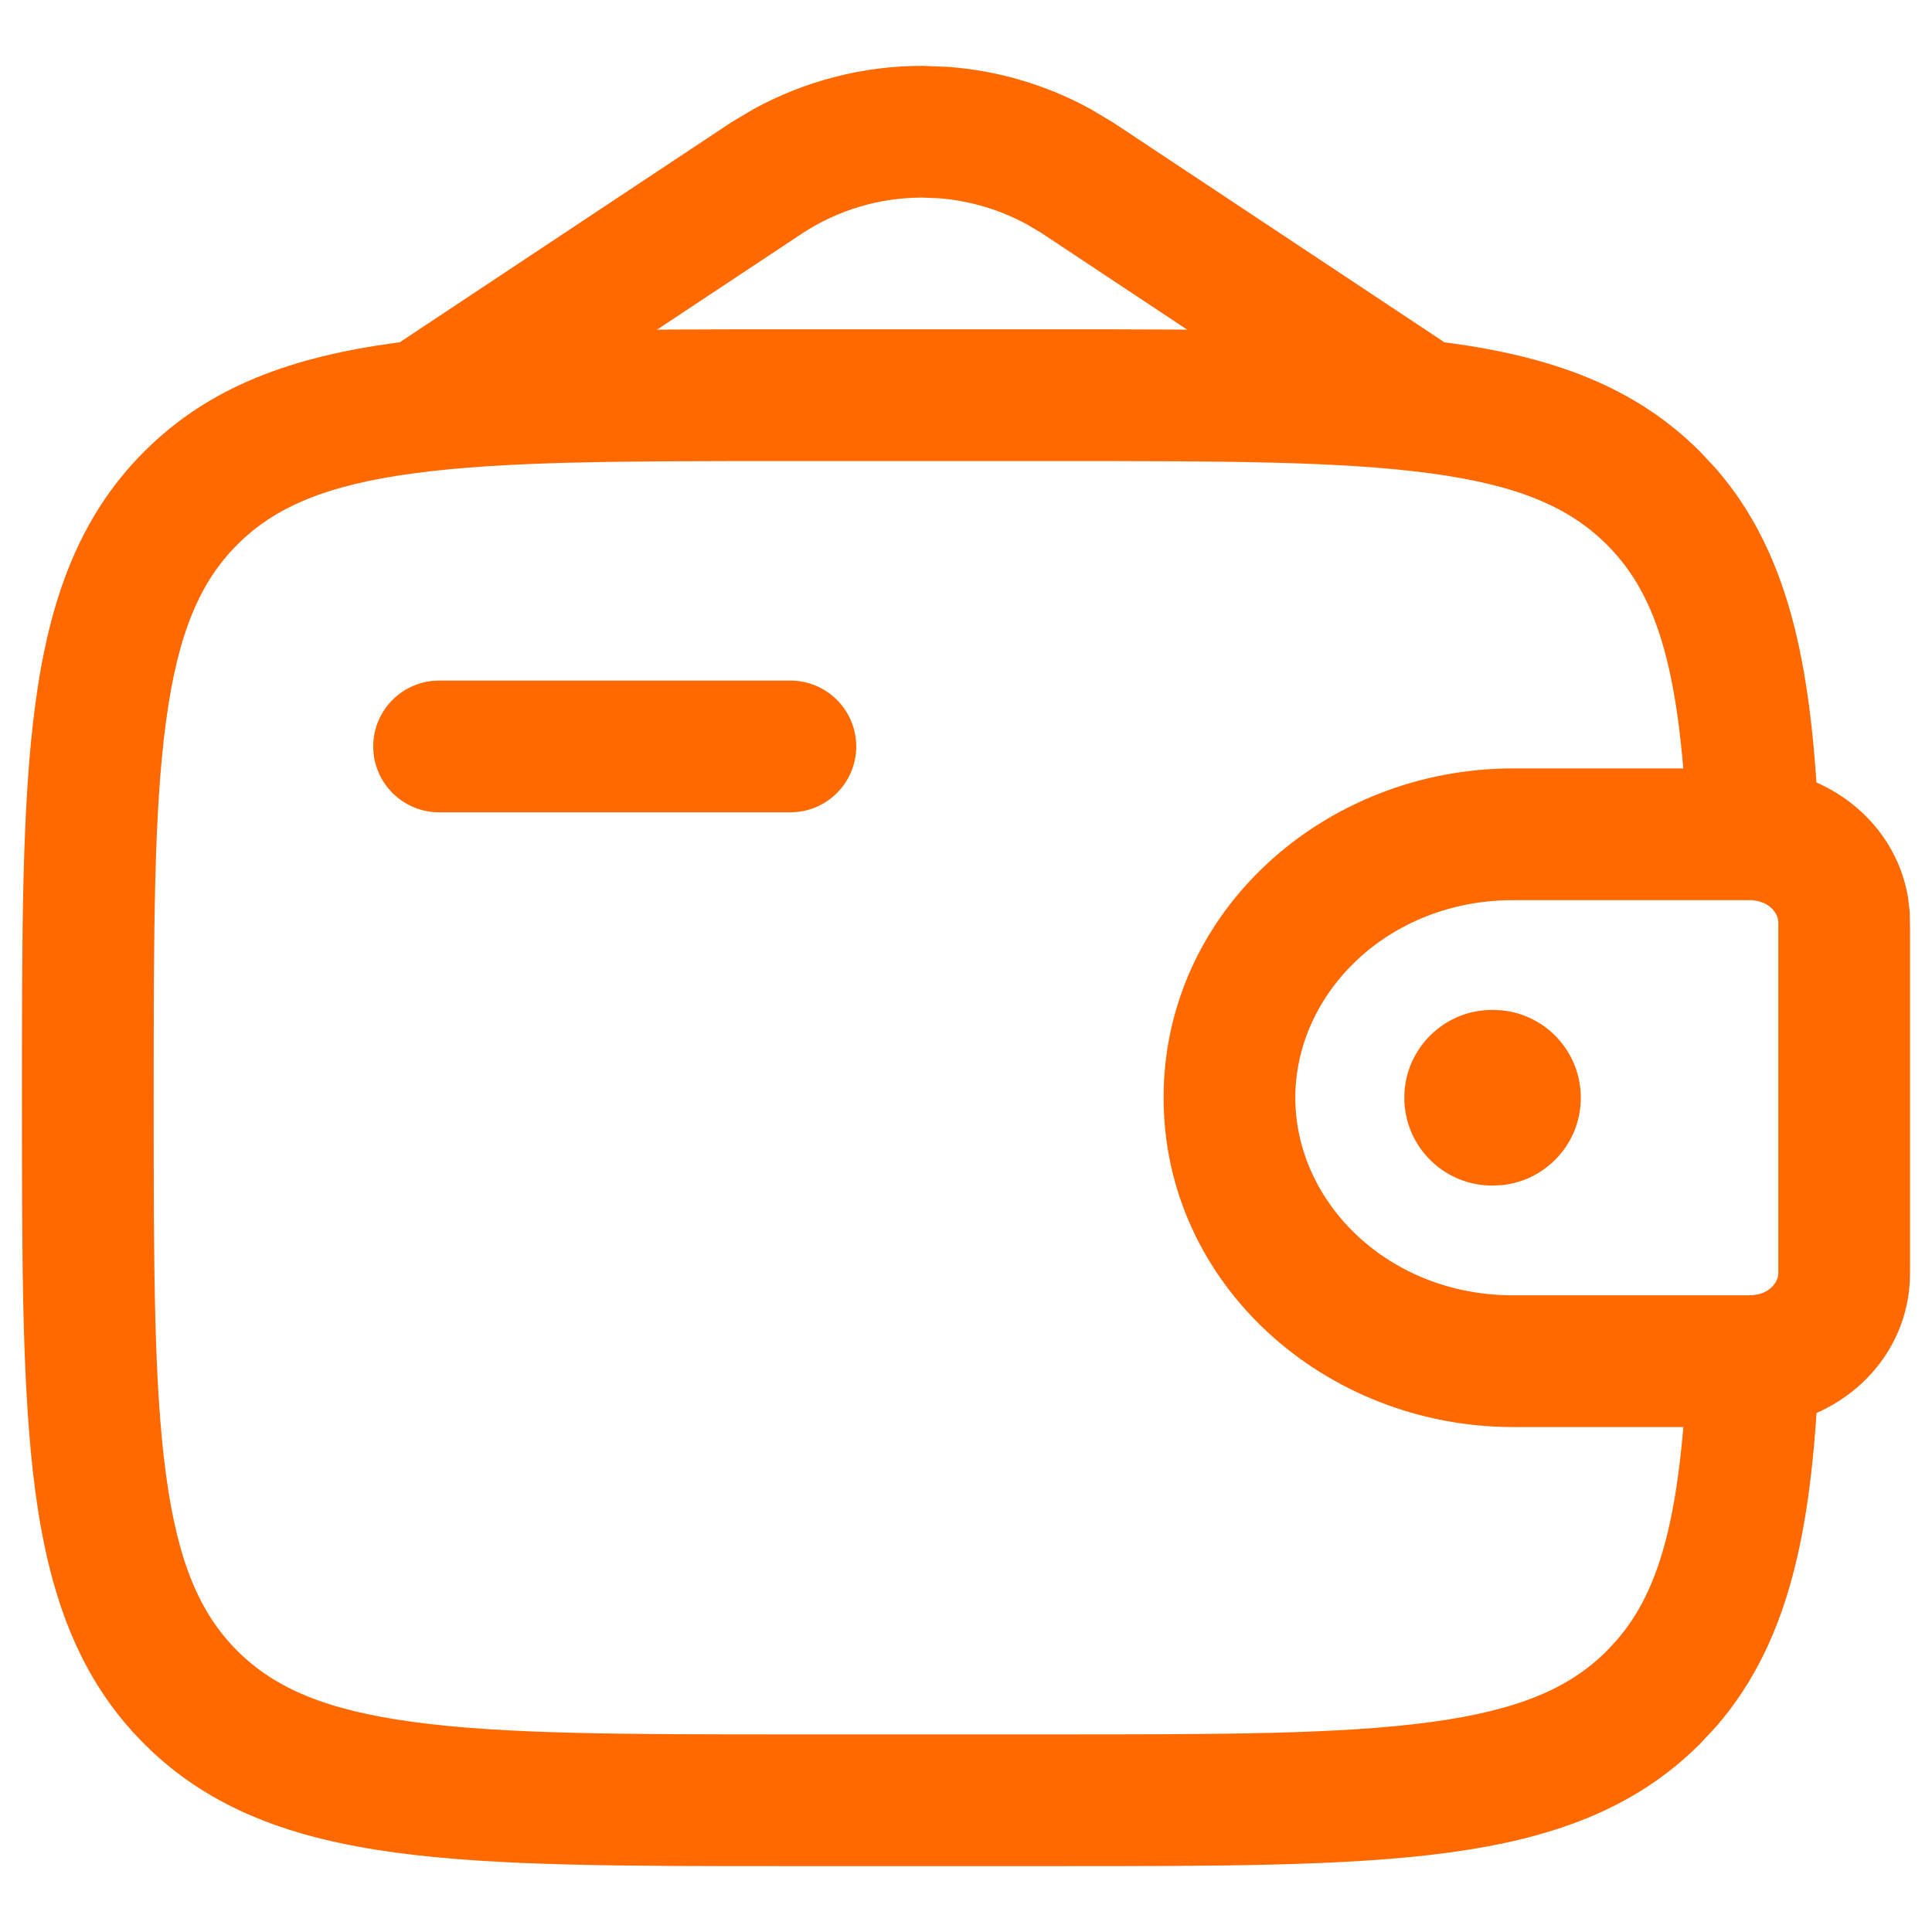 <svg width="22" height="22" viewBox="0 0 22 22" fill="none" xmlns="http://www.w3.org/2000/svg">
<path d="M9 7.75C9.414 7.75 9.75 8.086 9.75 8.5C9.75 8.914 9.414 9.25 9 9.25H5C4.586 9.25 4.25 8.914 4.25 8.5C4.25 8.086 4.586 7.75 5 7.75H9Z" fill="#FF6900"/>
<path d="M20.25 10.5C20.25 10.493 20.249 10.488 20.249 10.485C20.241 10.4 20.152 10.264 19.947 10.251V10.25H17.231C15.807 10.25 14.75 11.309 14.75 12.5C14.75 13.691 15.808 14.75 17.23 14.75H19.833C19.917 14.75 19.938 14.749 19.947 14.749L20.02 14.739C20.175 14.703 20.243 14.587 20.249 14.515C20.249 14.512 20.25 14.507 20.25 14.5V10.5ZM21.75 14.417C21.75 14.482 21.75 14.55 21.746 14.611V14.617C21.682 15.536 20.91 16.194 20.039 16.247H20.036C19.974 16.251 19.907 16.25 19.833 16.25H17.23C15.087 16.25 13.25 14.623 13.25 12.5C13.25 10.377 15.085 8.75 17.231 8.75H19.833C19.907 8.75 19.974 8.749 20.036 8.753H20.039L20.201 8.771C20.951 8.882 21.593 9.44 21.726 10.213L21.746 10.381V10.389L21.75 10.583V14.417Z" fill="#FF6900"/>
<path d="M0.25 12.5C0.25 10.636 0.248 9.162 0.403 8.012C0.561 6.839 0.894 5.89 1.642 5.142C2.39 4.393 3.339 4.061 4.511 3.903C5.662 3.749 7.136 3.75 9 3.75H12C13.864 3.75 15.338 3.749 16.489 3.903C17.661 4.061 18.61 4.393 19.358 5.142L19.542 5.339C20.418 6.349 20.64 7.706 20.714 9.469L19.216 9.531C19.138 7.668 18.886 6.79 18.298 6.203C17.875 5.78 17.295 5.525 16.289 5.39C15.261 5.251 13.907 5.25 12 5.25H9C7.093 5.25 5.739 5.251 4.711 5.39C3.705 5.525 3.125 5.779 2.702 6.202C2.279 6.626 2.026 7.206 1.891 8.212C1.752 9.239 1.75 10.594 1.75 12.5C1.75 14.407 1.751 15.761 1.89 16.789C2.025 17.795 2.279 18.375 2.702 18.798C3.126 19.221 3.706 19.474 4.712 19.609C5.739 19.748 7.094 19.75 9 19.75H12C13.907 19.75 15.261 19.749 16.289 19.61C17.295 19.475 17.875 19.221 18.298 18.798L18.404 18.684C18.917 18.096 19.144 17.215 19.216 15.469L20.715 15.531C20.642 17.295 20.418 18.651 19.542 19.661L19.358 19.858C18.61 20.607 17.661 20.939 16.489 21.097C15.338 21.252 13.864 21.25 12 21.25H9C7.136 21.25 5.662 21.252 4.512 21.097C3.339 20.939 2.39 20.606 1.642 19.858C0.893 19.11 0.561 18.161 0.403 16.989C0.249 15.838 0.25 14.364 0.25 12.5Z" fill="#FF6900"/>
<path d="M10.788 0.761C11.363 0.802 11.921 0.968 12.426 1.246L12.674 1.394L12.68 1.398L16.414 3.875L16.477 3.921C16.77 4.162 16.839 4.591 16.625 4.914C16.41 5.238 15.988 5.341 15.651 5.164L15.586 5.125L11.857 2.652L11.702 2.56C11.387 2.386 11.038 2.283 10.68 2.257L10.5 2.25C10.018 2.25 9.547 2.39 9.144 2.652L5.414 5.125C5.069 5.354 4.604 5.259 4.375 4.914C4.146 4.569 4.241 4.104 4.586 3.875L8.32 1.398L8.326 1.394L8.574 1.246C9.163 0.922 9.825 0.75 10.5 0.75L10.788 0.761Z" fill="#FF6900"/>
<path d="M17.001 11.5L17.103 11.505C17.608 11.556 18.001 11.982 18.001 12.5C18.001 13.018 17.608 13.444 17.103 13.495L17.001 13.5H16.991C16.439 13.5 15.991 13.052 15.991 12.5C15.991 11.948 16.439 11.5 16.991 11.5H17.001Z" fill="#FF6900"/>
</svg>
